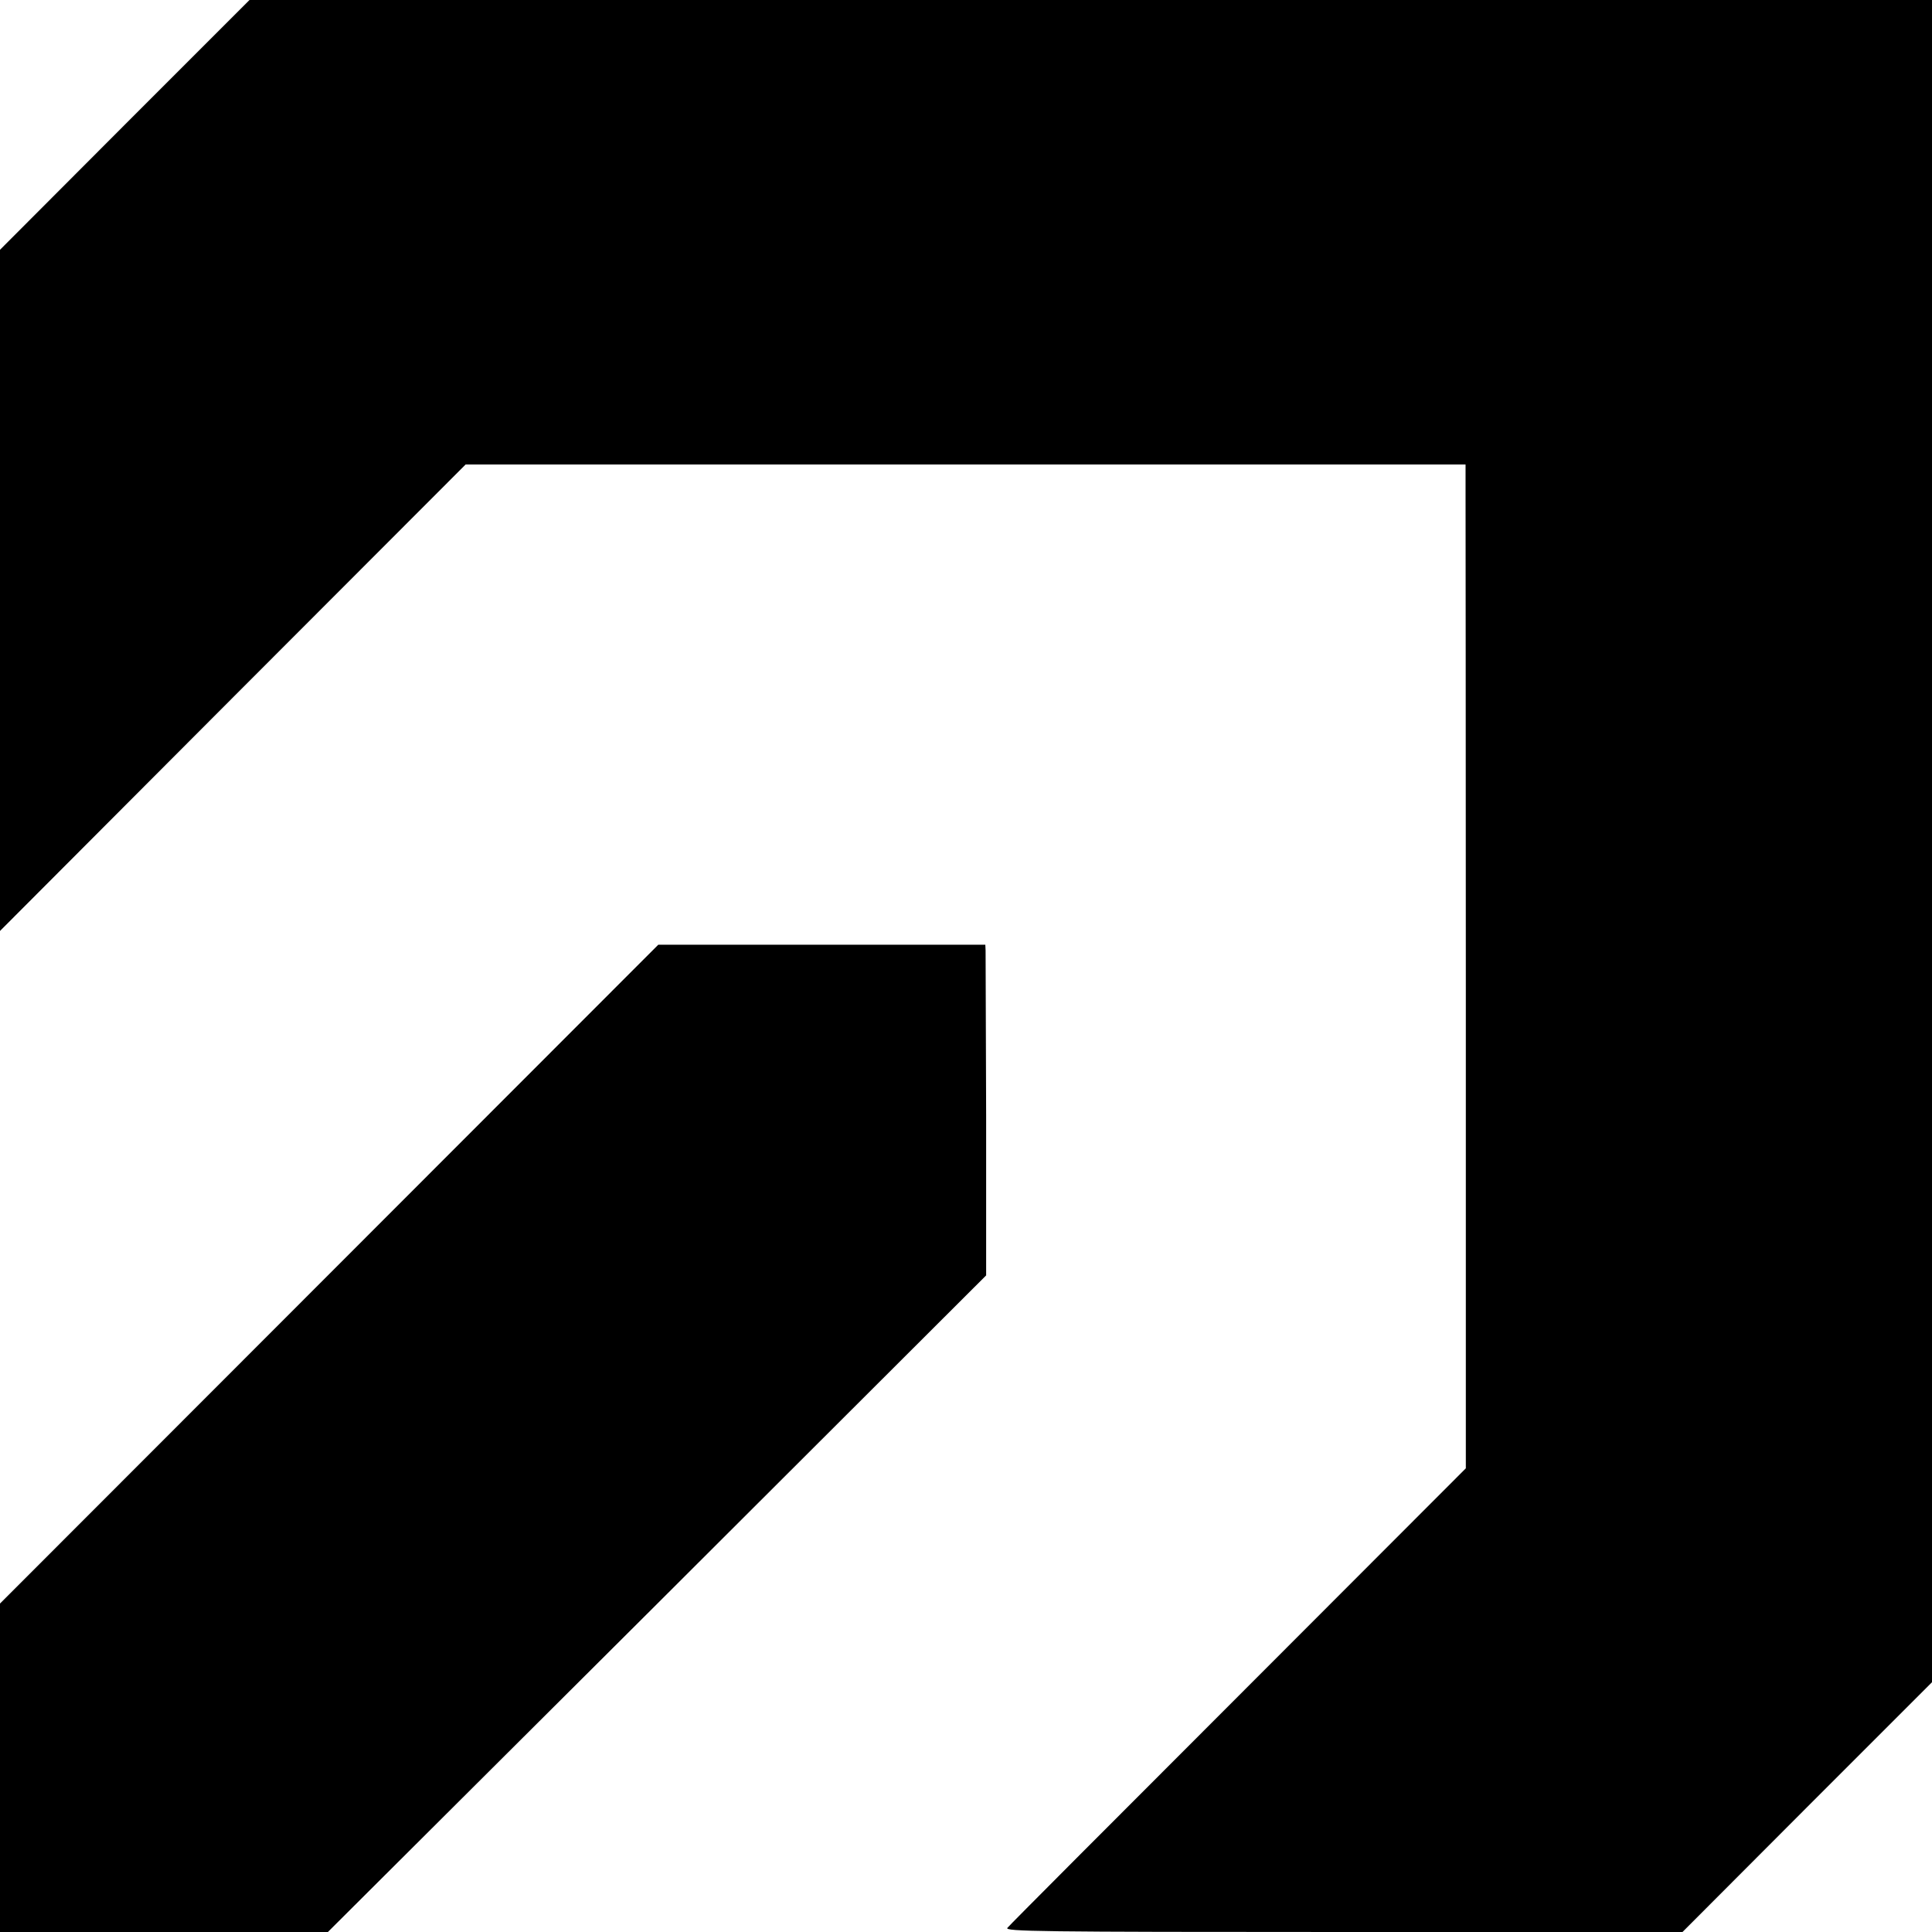 <svg xmlns="http://www.w3.org/2000/svg" version="1.0" viewBox="0 0 700 700"><path d="M45.2 45.2 0 90.5v246.8l84.3-84.5 84.4-84.5H531v10.1c0 5.5.1 87.4.1 181.9V532l-82.4 82.5c-45.3 45.3-83 83.1-83.7 84-1.1 1.3 10.9 1.5 121.7 1.5h122.9l45.2-45.3 45.2-45.2V0H90.4L45.2 45.2z"/><path d="M119.3 461.6 0 581v119h118.8l119.3-118.9 119.2-119v-57.8c-.1-31.8-.2-58.7-.2-59.9l-.1-2.1H238.5L119.3 461.6z"/></svg>